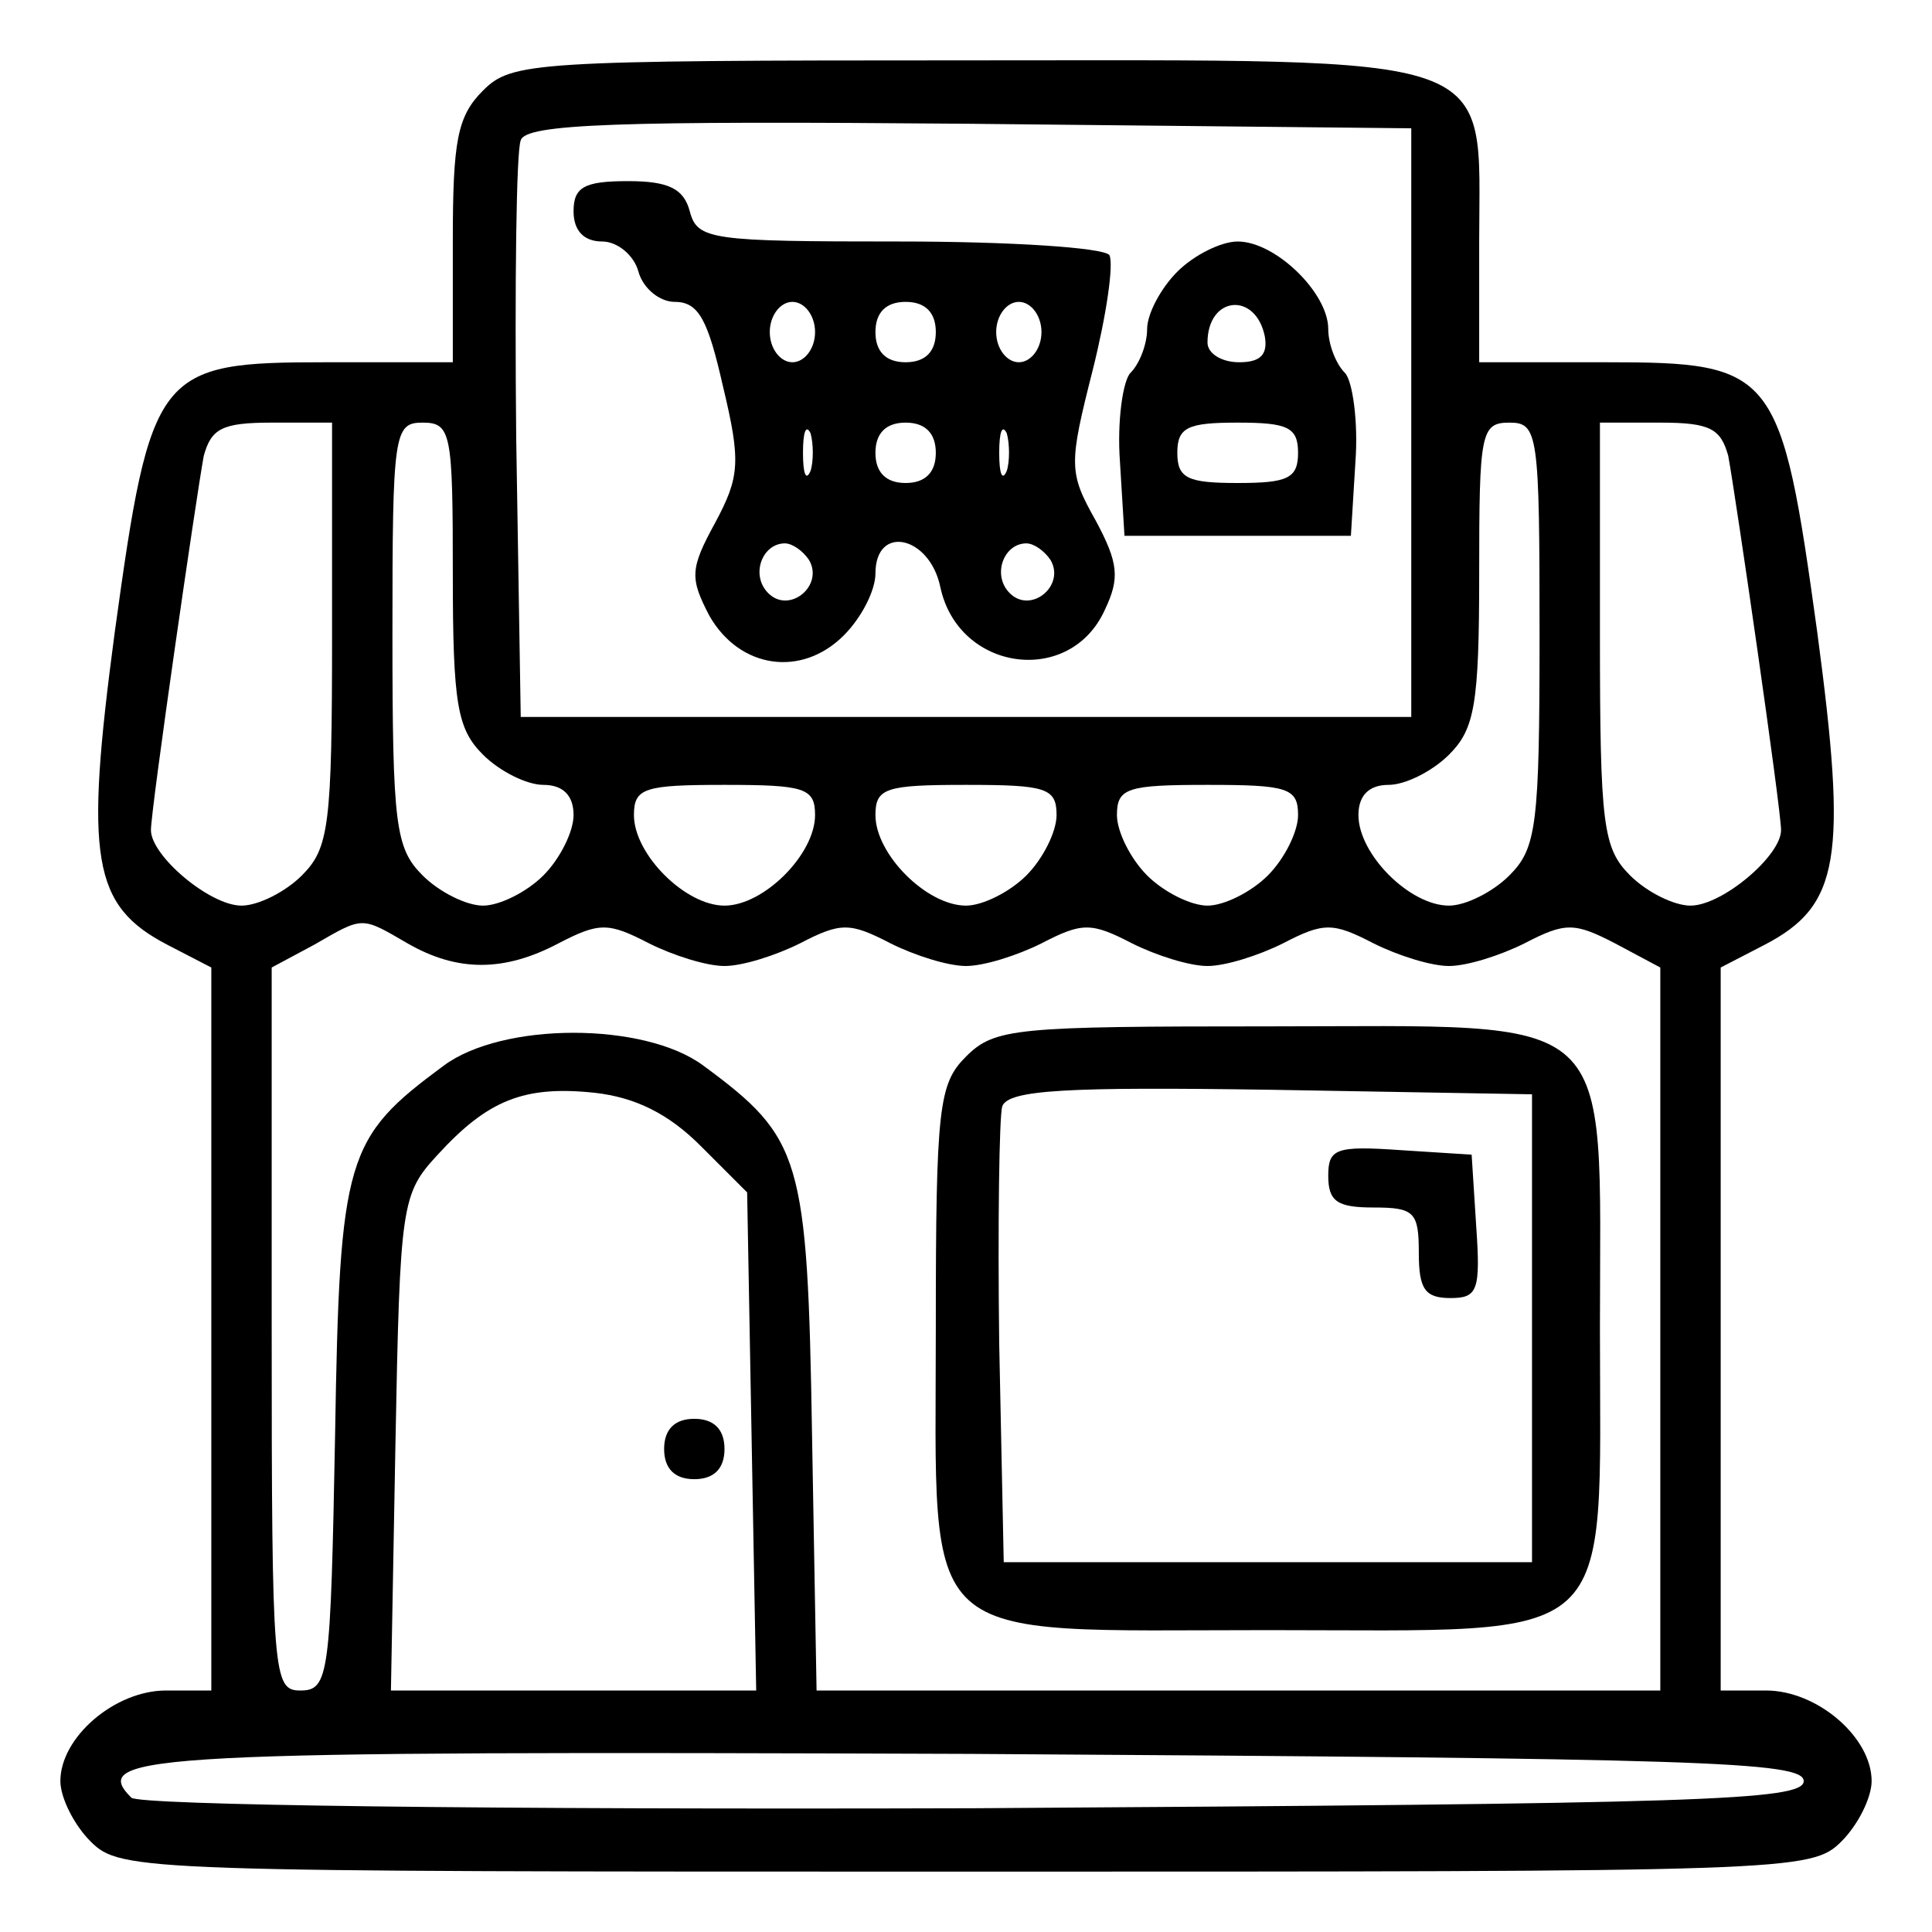<?xml version="1.0" standalone="no"?>
<!DOCTYPE svg PUBLIC "-//W3C//DTD SVG 20010904//EN"
 "http://www.w3.org/TR/2001/REC-SVG-20010904/DTD/svg10.dtd">
<svg version="1.0" xmlns="http://www.w3.org/2000/svg"
 width="128pt" height="128pt" viewBox="0 0 128 128"
 preserveAspectRatio="xMidYMid meet">

<g transform="translate(0,128) scale(0.1,-0.1)"
fill="#000000" stroke="none">
<path d="M320 1220 c-17 -17 -20 -33 -20 -100 l0 -80 -84 0 c-112 0 -116 -5
-140 -179 -20 -150 -15 -181 35 -207 l29 -15 0 -239 0 -240 -30 0 c-34 0 -70
-31 -70 -60 0 -11 9 -29 20 -40 20 -20 33 -20 580 -20 547 0 560 0 580 20 11
11 20 29 20 40 0 29 -36 60 -70 60 l-30 0 0 240 0 239 29 15 c50 26 55 57 35
207 -24 174 -28 179 -140 179 l-84 0 0 80 c0 127 20 120 -340 120 -287 0 -301
-1 -320 -20z m615 -220 l0 -195 -295 0 -295 0 -3 185 c-1 101 0 190 3 197 3
11 65 13 297 11 l293 -3 0 -195z m-715 -140 c0 -127 -2 -142 -20 -160 -11 -11
-29 -20 -40 -20 -21 0 -60 33 -60 50 0 14 30 221 35 248 5 18 12 22 45 22 l40
0 0 -140z m80 40 c0 -87 3 -103 20 -120 11 -11 29 -20 40 -20 13 0 20 -7 20
-20 0 -11 -9 -29 -20 -40 -11 -11 -29 -20 -40 -20 -11 0 -29 9 -40 20 -18 18
-20 33 -20 160 0 133 1 140 20 140 19 0 20 -7 20 -100z m720 -40 c0 -127 -2
-142 -20 -160 -11 -11 -29 -20 -40 -20 -26 0 -60 34 -60 60 0 13 7 20 20 20
11 0 29 9 40 20 17 17 20 33 20 120 0 93 1 100 20 100 19 0 20 -7 20 -140z
m125 118 c5 -27 35 -234 35 -248 0 -17 -39 -50 -60 -50 -11 0 -29 9 -40 20
-18 18 -20 33 -20 160 l0 140 40 0 c33 0 40 -4 45 -22z m-605 -238 c0 -26 -34
-60 -60 -60 -26 0 -60 34 -60 60 0 18 7 20 60 20 53 0 60 -2 60 -20z m160 0
c0 -11 -9 -29 -20 -40 -11 -11 -29 -20 -40 -20 -26 0 -60 34 -60 60 0 18 7 20
60 20 53 0 60 -2 60 -20z m160 0 c0 -11 -9 -29 -20 -40 -11 -11 -29 -20 -40
-20 -11 0 -29 9 -40 20 -11 11 -20 29 -20 40 0 18 7 20 60 20 53 0 60 -2 60
-20z m-590 -85 c33 -19 64 -19 100 0 27 14 33 14 60 0 16 -8 38 -15 50 -15 12
0 34 7 50 15 27 14 33 14 60 0 16 -8 38 -15 50 -15 12 0 34 7 50 15 27 14 33
14 60 0 16 -8 38 -15 50 -15 12 0 34 7 50 15 27 14 33 14 60 0 16 -8 38 -15
50 -15 12 0 34 7 50 15 27 14 33 14 60 0 l30 -16 0 -239 0 -240 -279 0 -280 0
-3 169 c-3 185 -7 197 -72 245 -39 29 -133 29 -172 0 -65 -48 -69 -60 -72
-245 -3 -159 -4 -169 -23 -169 -18 0 -19 9 -19 240 l0 239 28 15 c33 19 31 19
62 1z m194 -134 l31 -31 3 -165 3 -165 -121 0 -121 0 3 164 c3 159 4 165 28
191 33 36 57 46 104 41 27 -3 49 -14 70 -35z m731 -421 c0 -13 -69 -15 -549
-18 -326 -1 -554 2 -559 7 -29 29 12 31 556 29 483 -3 552 -5 552 -18z"/>
<path d="M380 1140 c0 -13 7 -20 19 -20 10 0 21 -9 24 -20 3 -11 14 -20 24
-20 16 0 22 -12 32 -56 12 -50 11 -60 -5 -90 -17 -31 -17 -37 -4 -62 20 -35
61 -41 89 -13 12 12 21 30 21 41 0 33 36 25 43 -9 12 -56 86 -66 109 -15 10
21 9 31 -6 59 -18 32 -18 37 -2 100 9 36 14 70 11 76 -4 5 -66 9 -139 9 -125
0 -134 1 -139 20 -4 15 -14 20 -41 20 -29 0 -36 -4 -36 -20z m160 -80 c0 -11
-7 -20 -15 -20 -8 0 -15 9 -15 20 0 11 7 20 15 20 8 0 15 -9 15 -20z m80 0 c0
-13 -7 -20 -20 -20 -13 0 -20 7 -20 20 0 13 7 20 20 20 13 0 20 -7 20 -20z
m70 0 c0 -11 -7 -20 -15 -20 -8 0 -15 9 -15 20 0 11 7 20 15 20 8 0 15 -9 15
-20z m-153 -92 c-3 -7 -5 -2 -5 12 0 14 2 19 5 13 2 -7 2 -19 0 -25z m83 12
c0 -13 -7 -20 -20 -20 -13 0 -20 7 -20 20 0 13 7 20 20 20 13 0 20 -7 20 -20z
m47 -12 c-3 -7 -5 -2 -5 12 0 14 2 19 5 13 2 -7 2 -19 0 -25z m-131 -59 c10
-17 -13 -36 -27 -22 -12 12 -4 33 11 33 5 0 12 -5 16 -11z m160 0 c10 -17 -13
-36 -27 -22 -12 12 -4 33 11 33 5 0 12 -5 16 -11z"/>
<path d="M780 1100 c-11 -11 -20 -28 -20 -38 0 -10 -5 -23 -11 -29 -5 -5 -9
-32 -7 -59 l3 -49 75 0 75 0 3 49 c2 27 -2 54 -7 59 -6 6 -11 19 -11 29 0 24
-35 58 -60 58 -11 0 -29 -9 -40 -20z m58 -43 c2 -12 -3 -17 -17 -17 -12 0 -21
6 -21 13 0 31 32 34 38 4z m22 -77 c0 -17 -7 -20 -40 -20 -33 0 -40 3 -40 20
0 17 7 20 40 20 33 0 40 -3 40 -20z"/>
<path d="M640 580 c-18 -18 -20 -33 -20 -180 0 -214 -15 -200 220 -200 235 0
220 -14 220 200 0 214 15 200 -220 200 -167 0 -181 -1 -200 -20z m375 -180 l0
-155 -175 0 -175 0 -3 145 c-1 79 0 150 2 157 4 11 43 13 178 11 l173 -3 0
-155z"/>
<path d="M880 501 c0 -17 6 -21 30 -21 27 0 30 -3 30 -30 0 -24 4 -30 21 -30
18 0 20 5 17 48 l-3 47 -47 3 c-43 3 -48 1 -48 -17z"/>
<path d="M440 320 c0 -13 7 -20 20 -20 13 0 20 7 20 20 0 13 -7 20 -20 20 -13
0 -20 -7 -20 -20z"/>
</g>
</svg>
